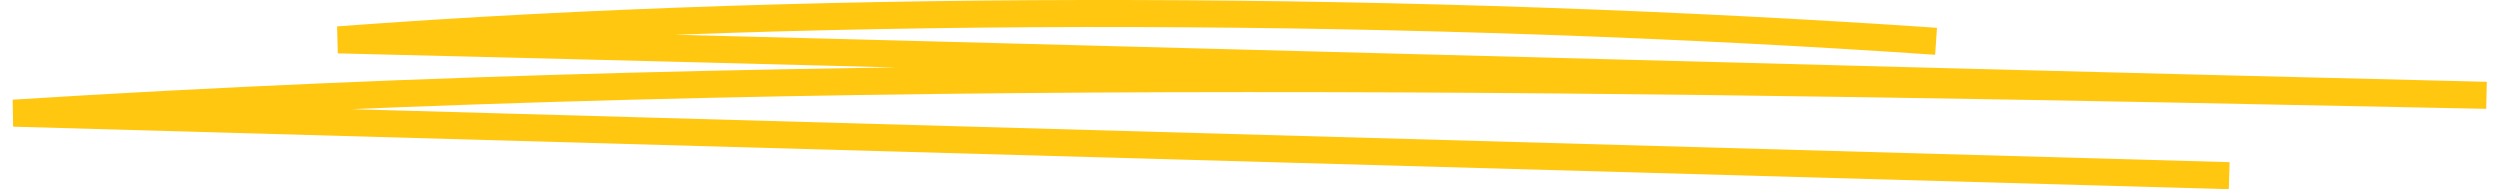 <svg width="185" height="14" viewBox="0 0 185 14" fill="none" xmlns="http://www.w3.org/2000/svg">
<path d="M143.268 3.056C105.791 0.492 62.013 0.18 25.02 2.95C75.924 4.182 133.093 5.821 184 7.053C122.844 5.804 61.57 4.561 1 8.374L164.961 13" stroke="#FFC70F" stroke-width="2" stroke-miterlimit="10"/>
</svg>
